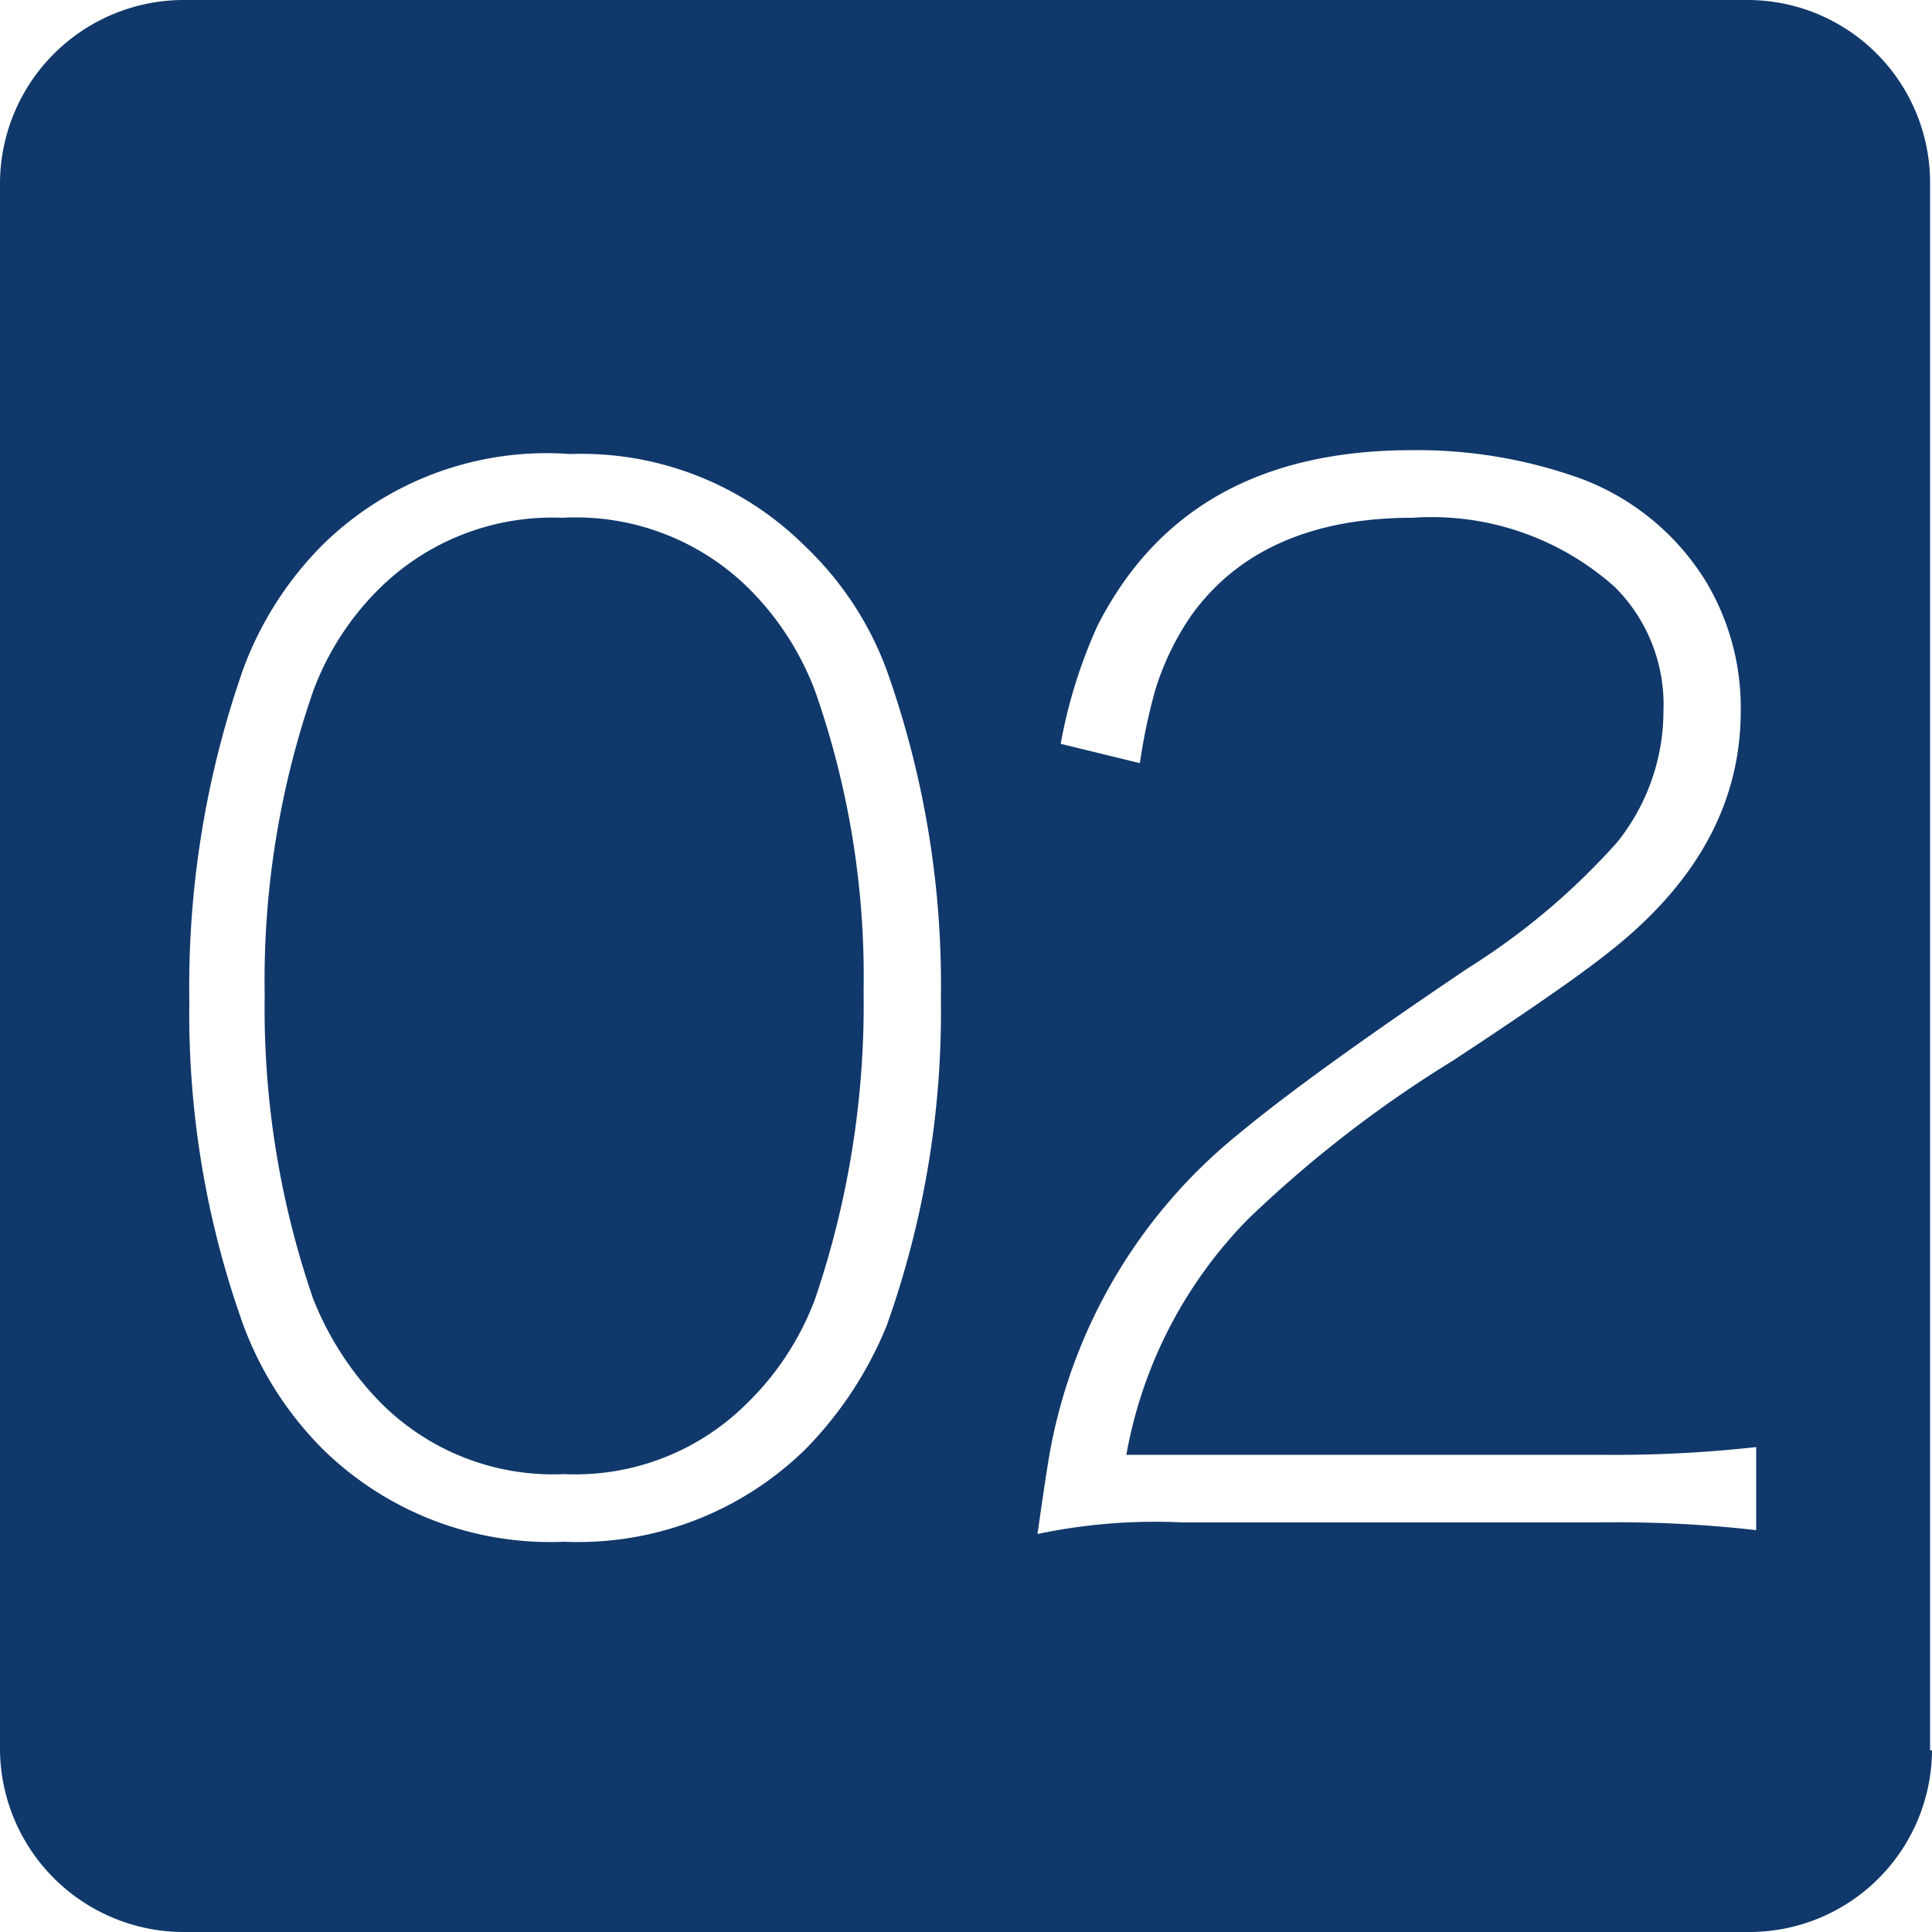 <svg xmlns="http://www.w3.org/2000/svg" viewBox="0 0 50 50">
  <defs>
    <style>
      .cls-1 {
        fill: #10386b;
      }
    </style>
  </defs>
  <path id="パス_1334" data-name="パス 1334" class="cls-1" d="M50,45.3A4.727,4.727,0,0,1,45.3,50H4.7A4.76,4.76,0,0,1,0,45.3V4.7A4.76,4.76,0,0,1,4.7,0H45.25a4.727,4.727,0,0,1,4.7,4.7V45.3ZM8.35,14.1A8.941,8.941,0,0,0,6.3,17.3a24.83,24.83,0,0,0-1.4,8.6,23.887,23.887,0,0,0,1.4,8.4,8.941,8.941,0,0,0,2.05,3.2,8.4,8.4,0,0,0,6.25,2.4,8.4,8.4,0,0,0,6.25-2.4,9.846,9.846,0,0,0,2.1-3.2,24.17,24.17,0,0,0,1.4-8.45,24.258,24.258,0,0,0-1.4-8.5,8.459,8.459,0,0,0-2.1-3.2,8.212,8.212,0,0,0-6.1-2.4A8.267,8.267,0,0,0,8.35,14.1ZM19.4,15.25a7.441,7.441,0,0,1,1.7,2.65,22.306,22.306,0,0,1,1.25,7.75A23.679,23.679,0,0,1,21.1,33.6a7.356,7.356,0,0,1-1.75,2.7,6.29,6.29,0,0,1-4.75,1.85A6.29,6.29,0,0,1,9.85,36.3,8.058,8.058,0,0,1,8.1,33.6a23.088,23.088,0,0,1-1.25-7.85A22.887,22.887,0,0,1,8.1,17.9a7.268,7.268,0,0,1,1.7-2.65,6.366,6.366,0,0,1,4.75-1.85A6.368,6.368,0,0,1,19.4,15.25ZM30.6,39.4H41.4a31.682,31.682,0,0,1,4.05.2V37.45a33.228,33.228,0,0,1-4.05.2H29.15a11.607,11.607,0,0,1,3.15-6.1,31.173,31.173,0,0,1,5.3-4.1q2.85-1.875,3.9-2.7c2.35-1.8,3.55-3.9,3.55-6.35a6.344,6.344,0,0,0-.9-3.35,6.457,6.457,0,0,0-3.2-2.65,12.506,12.506,0,0,0-4.4-.75c-3.9,0-6.6,1.5-8.15,4.55a13.03,13.03,0,0,0-.95,3.05l2.05.5a14.918,14.918,0,0,1,.4-1.9,7.056,7.056,0,0,1,.95-1.95c1.2-1.65,3.1-2.5,5.7-2.5a7.113,7.113,0,0,1,5.25,1.8,4.294,4.294,0,0,1,1.25,3.2,5.431,5.431,0,0,1-1.2,3.4A17.917,17.917,0,0,1,38,25.05c-2.75,1.85-4.75,3.3-5.95,4.3a13.746,13.746,0,0,0-4.9,8.35c-.1.6-.2,1.3-.3,2A14.771,14.771,0,0,1,30.6,39.4Z"/>
</svg>
